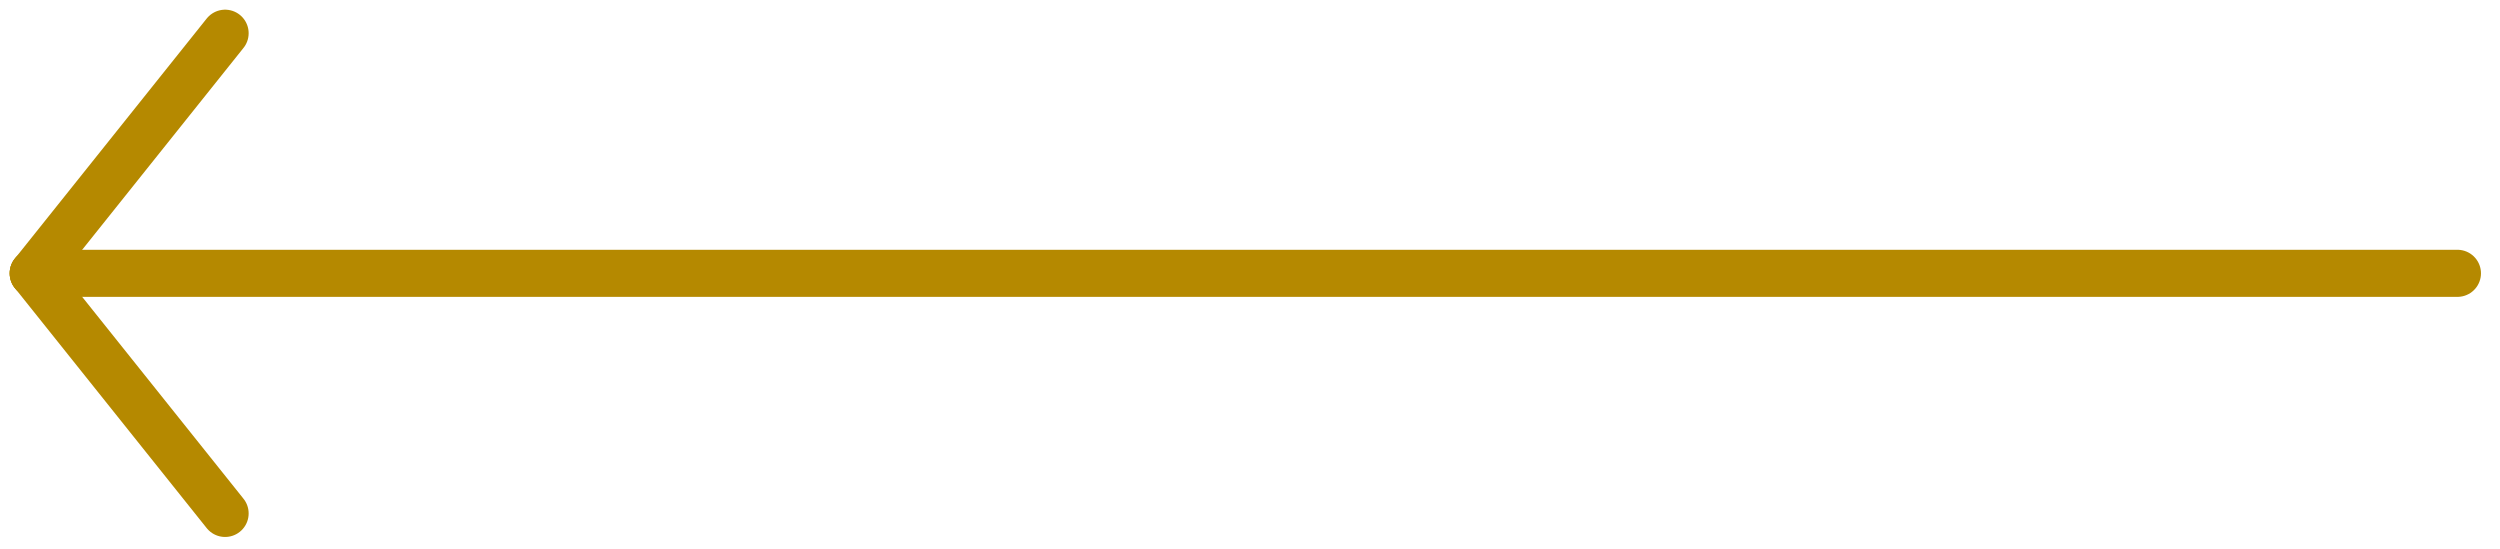 <?xml version="1.0" encoding="utf-8"?>
<!-- Generator: Adobe Illustrator 16.0.0, SVG Export Plug-In . SVG Version: 6.00 Build 0)  -->
<!DOCTYPE svg PUBLIC "-//W3C//DTD SVG 1.1//EN" "http://www.w3.org/Graphics/SVG/1.1/DTD/svg11.dtd">
<svg version="1.1" id="Calque_1" xmlns="http://www.w3.org/2000/svg" xmlns:xlink="http://www.w3.org/1999/xlink" x="0px" y="0px"
	 width="150.5px" height="33.03px" viewBox="0 0 150.5 33.03" enable-background="new 0 0 150.5 33.03" xml:space="preserve">
<g>
	
		<line fill="none" stroke="#B58900" stroke-width="2.835" stroke-linecap="round" stroke-miterlimit="10" x1="147.937" y1="16.454" x2="2" y2="16.454"/>
	
		<line fill="none" stroke="#B58900" stroke-width="2.835" stroke-linecap="round" stroke-miterlimit="10" x1="2" y1="16.454" x2="13.551" y2="30.908"/>
	
		<line fill="none" stroke="#B58900" stroke-width="2.835" stroke-linecap="round" stroke-miterlimit="10" x1="2" y1="16.454" x2="13.551" y2="2"/>
</g>
</svg>
